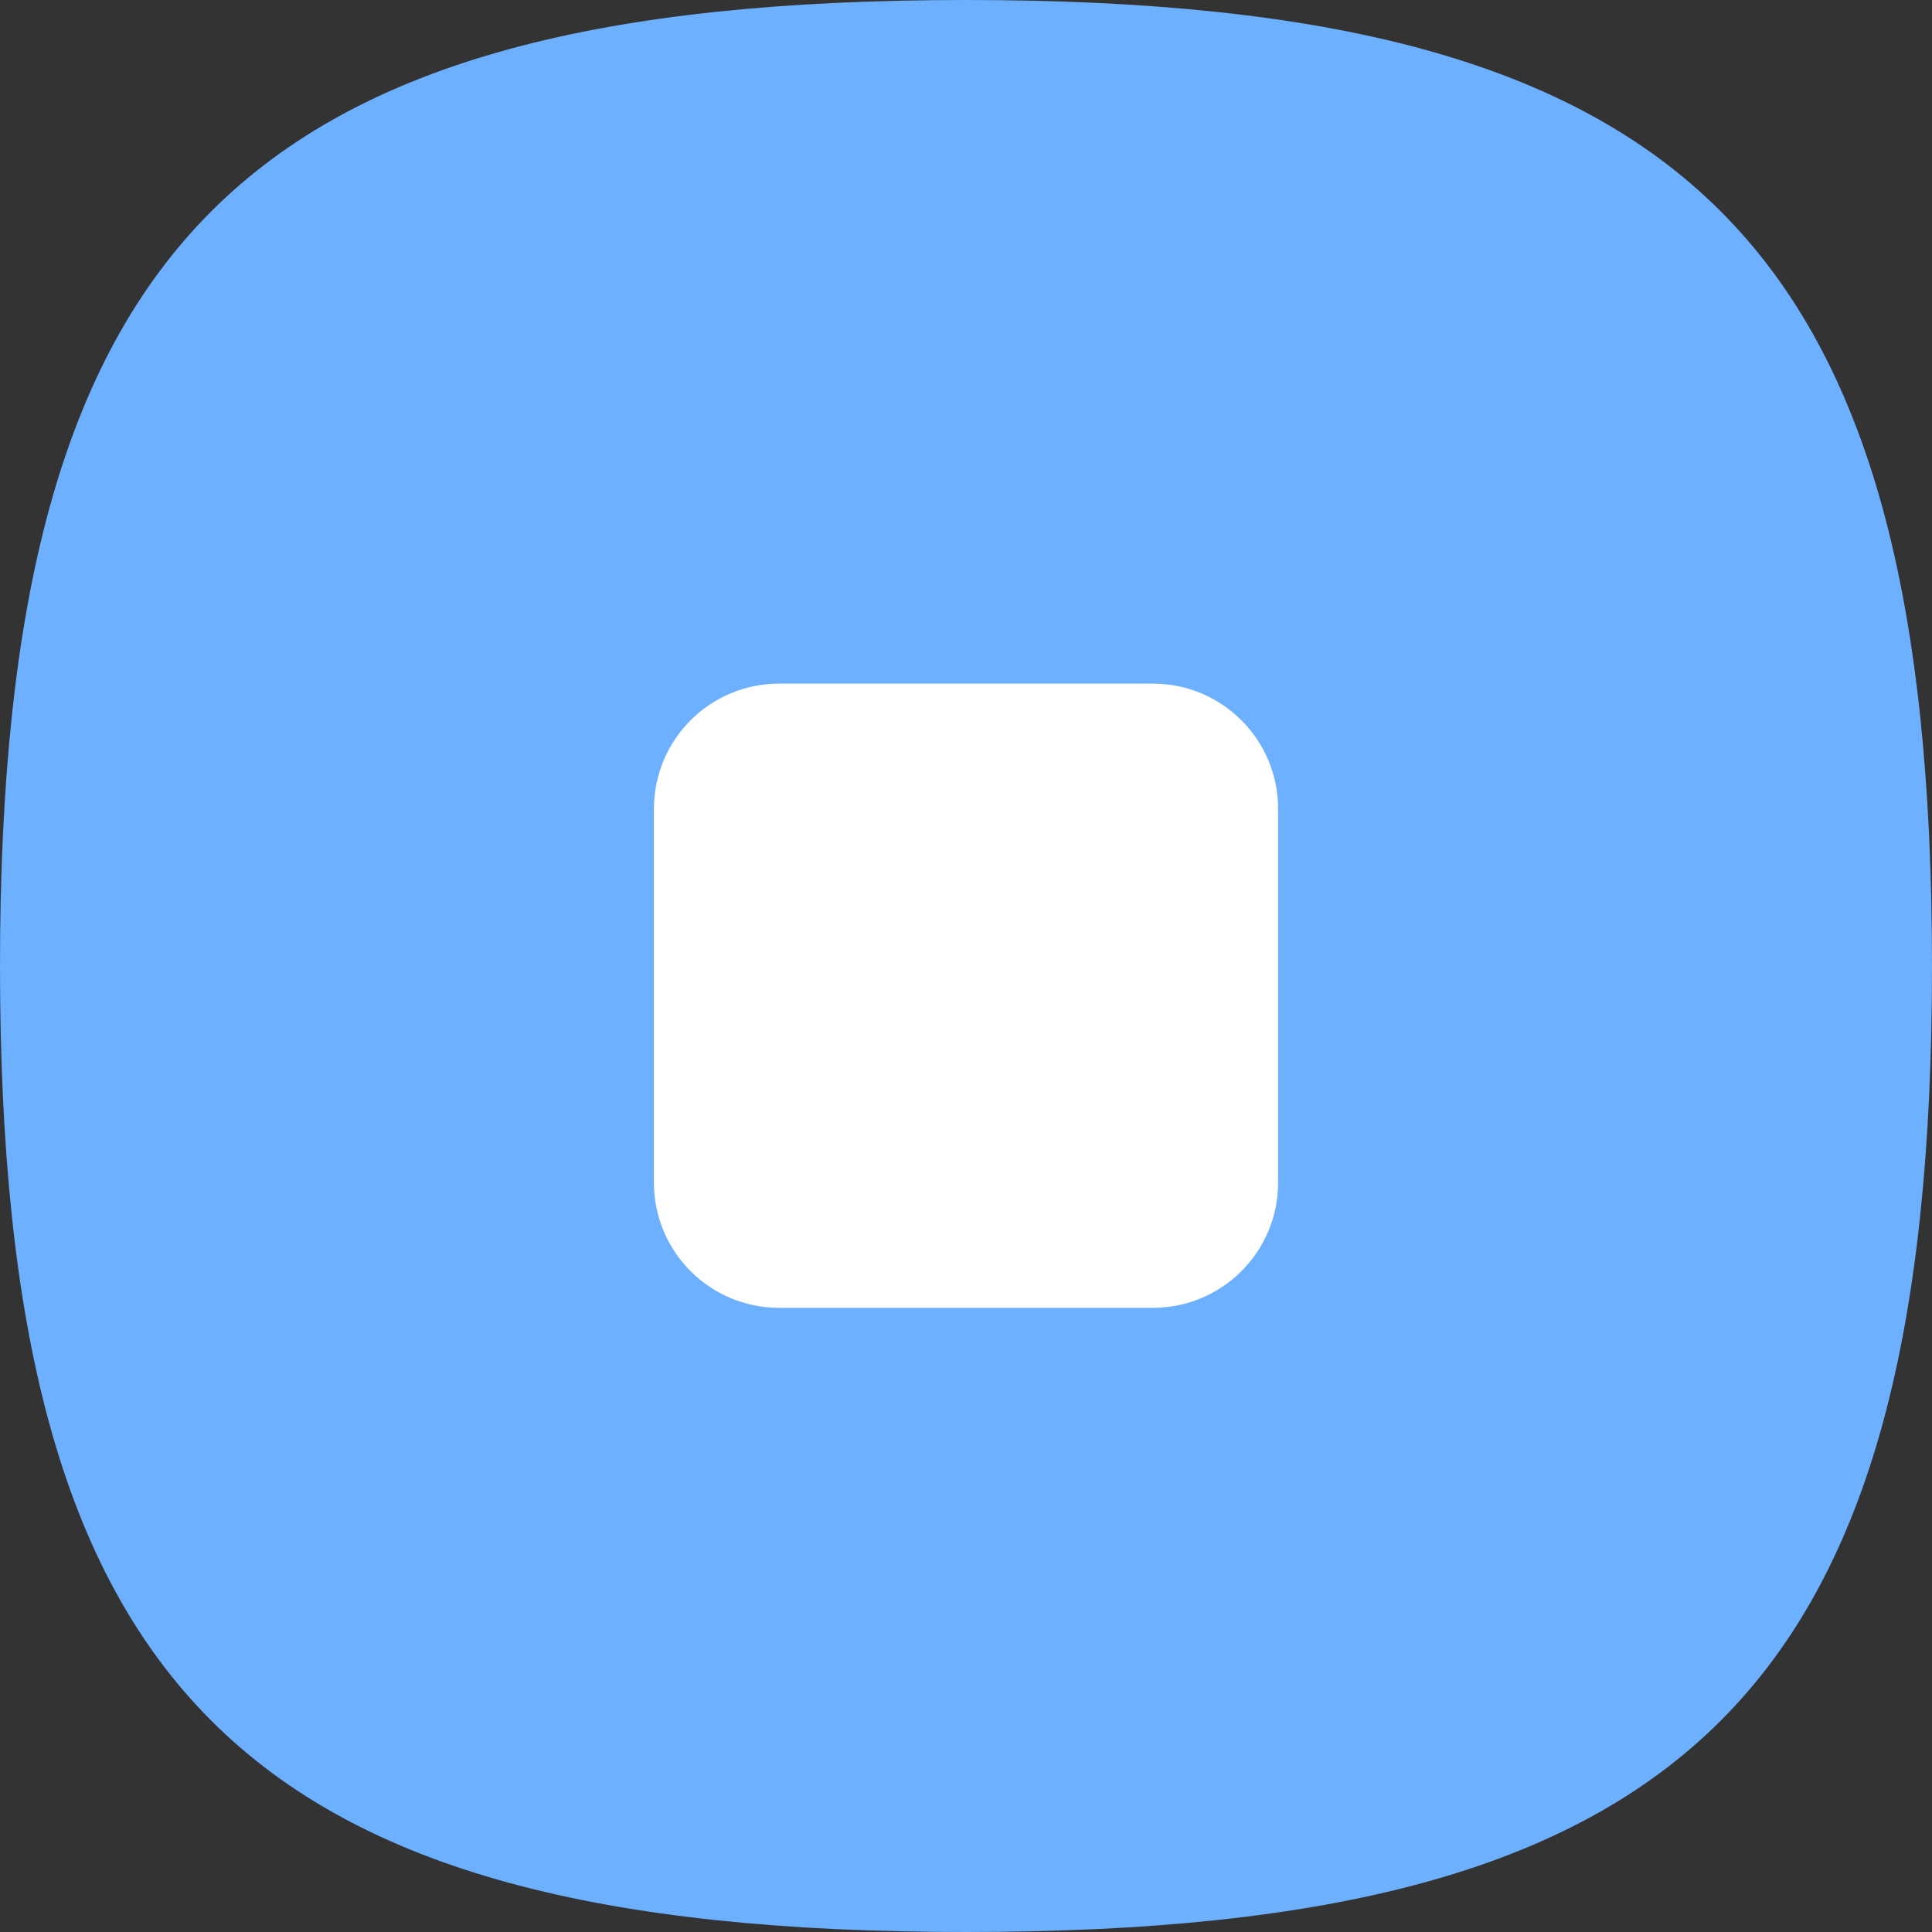 <svg width="64" height="64" viewBox="0 0 64 64" fill="none" xmlns="http://www.w3.org/2000/svg">
<rect x="0" y="0" width="64" height="64" fill="#333333" stroke="none"/>
<path d="M2.79753e-06 32C4.89568e-06 8 8 2.73372e-06 32 4.83187e-06C56 6.93001e-06 64 8 64 32C64 56 56 64 32 64C8 64 6.99382e-07 56 2.79753e-06 32Z" fill="#6CB0FF"/>
<path d="M21.662 26.794C21.662 24.503 23.519 22.646 25.809 22.646H38.192C40.482 22.646 42.339 24.503 42.339 26.794V39.176C42.339 41.467 40.482 43.323 38.192 43.323H25.809C23.519 43.323 21.662 41.467 21.662 39.176V26.794Z" fill="white"/>
</svg>